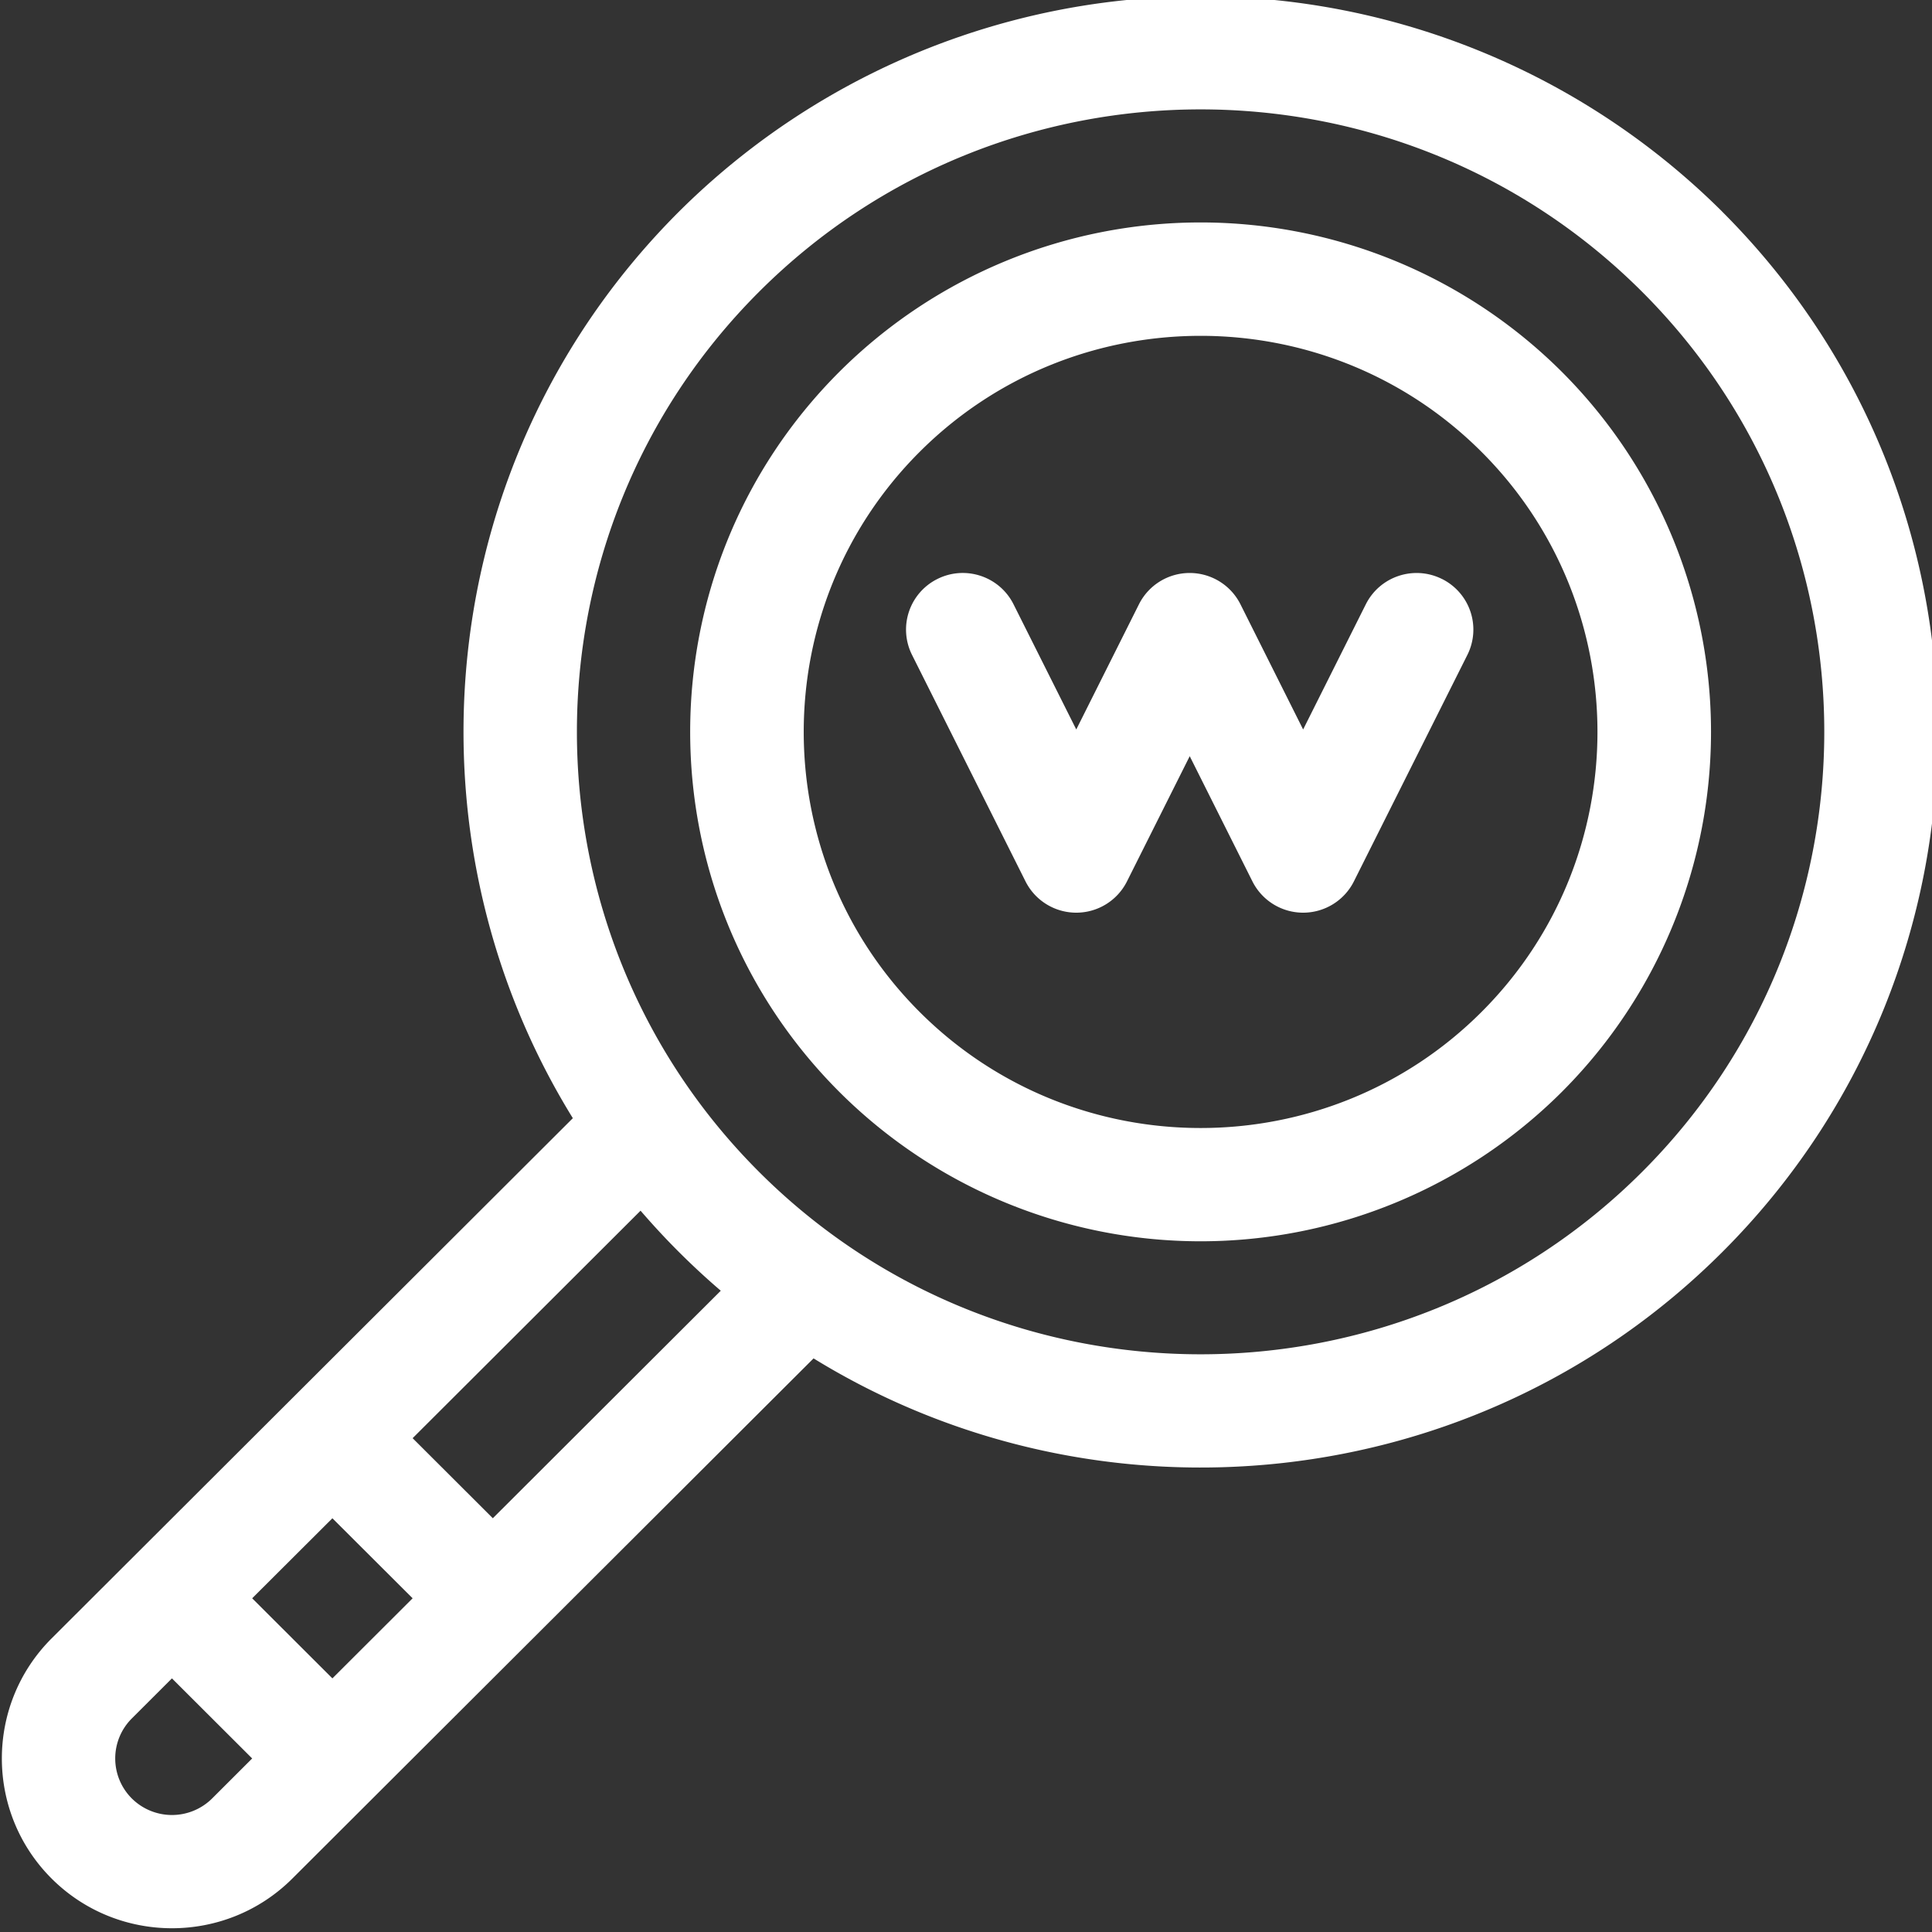 <svg xmlns="http://www.w3.org/2000/svg" xmlns:v="https://vecta.io/nano" width="40" height="40" fill="none"><rect width="100%" height="100%" fill="#333333" stroke="none"/><g clip-path="url(#A)" fill="#fff"><path d="M35.653 4.378a15.31 15.31 0 0 0-21.592 0C8.965 9.464 8.232 17.279 11.86 23.151L1.069 33.921c-1.374 1.371-1.374 3.602 0 4.973s3.609 1.371 4.983 0l4.983-4.973 5.809-5.797c5.9 3.631 13.726 2.877 18.809-2.196 5.953-5.941 5.953-15.608 0-21.549zM4.391 37.236a1.18 1.18 0 0 1-1.661 0 1.17 1.17 0 0 1 0-1.658l.83-.829 1.661 1.658-.83.829zm2.491-2.487l-1.661-1.658 1.661-1.657 1.661 1.657-1.661 1.658zm3.322-3.315l-1.661-1.658 4.719-4.71c.254.294.52.582.799.86s.567.545.862.797l-4.719 4.71zm23.788-7.165c-5.037 5.027-13.233 5.027-18.27 0s-5.037-13.207 0-18.234 13.233-5.027 18.27 0 5.037 13.207 0 18.234zM32.331 7.693a10.59 10.59 0 0 0-14.948 0c-4.125 4.117-4.125 10.801 0 14.919a10.59 10.59 0 0 0 14.948 0 10.54 10.54 0 0 0 0-14.919zM30.67 20.955c-3.205 3.199-8.421 3.199-11.626 0s-3.205-8.405 0-11.603 8.421-3.199 11.626 0 3.205 8.404 0 11.603zm-.816-8.968c-.58-.289-1.285-.055-1.576.524l-1.298 2.592-1.298-2.592c-.199-.397-.606-.648-1.051-.648s-.851.251-1.05.648l-1.298 2.592-1.299-2.592c-.29-.579-.996-.814-1.576-.524a1.17 1.17 0 0 0-.525 1.573l2.349 4.688c.199.397.606.648 1.051.648s.851-.251 1.05-.648l1.299-2.592 1.298 2.592c.199.397.605.648 1.05.648s.852-.251 1.051-.648l2.349-4.688a1.17 1.17 0 0 0-.525-1.573z"></path></g><defs><clipPath id="A"><path fill="#fff" d="M0 0h40v40H0z"></path></clipPath></defs></svg>